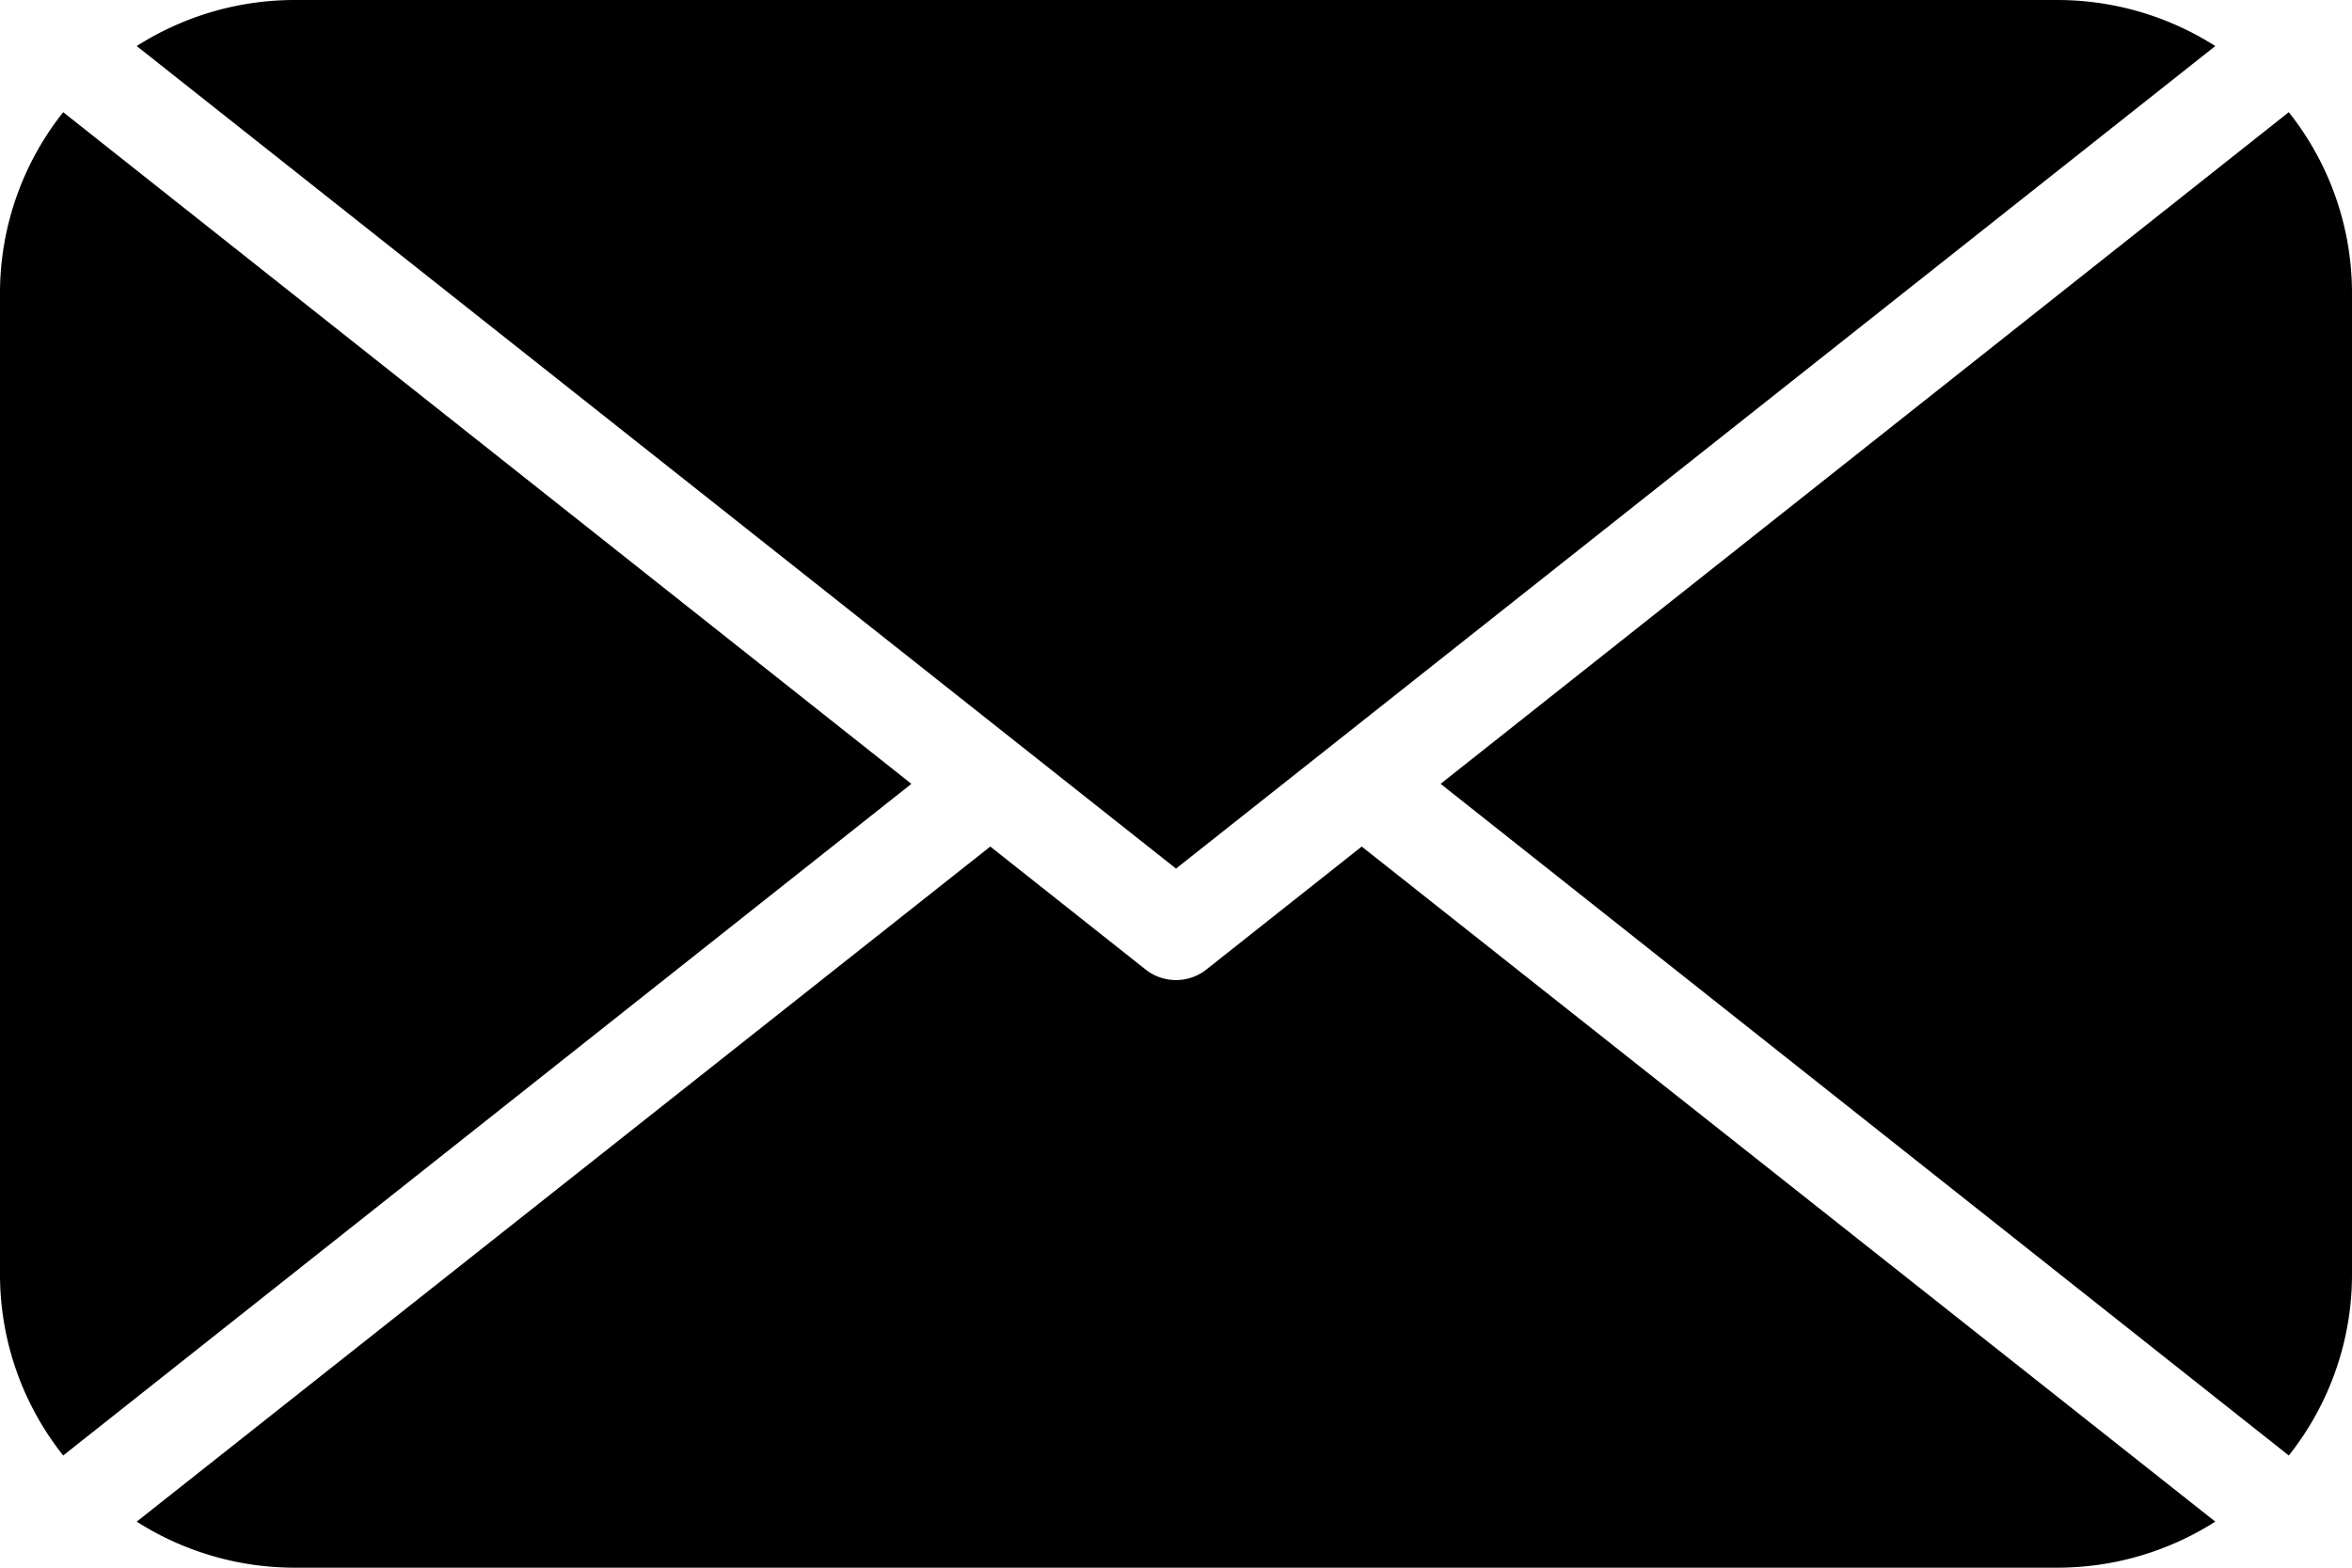 <?xml version="1.0"?>
<svg xmlns="http://www.w3.org/2000/svg" viewBox="0 0 48 32"><title/><g data-name="Layer 2" id="Layer_2"><g id="Icon"><path d="M24,17.73,45.21.94A6,6,0,0,0,42,0H6A6,6,0,0,0,2.79.94Z"/><path d="M46.71,29.71A5.94,5.94,0,0,0,48,26V6a5.94,5.94,0,0,0-1.29-3.71L29.4,16Z"/><path d="M1.29,2.29A5.94,5.94,0,0,0,0,6V26a5.94,5.94,0,0,0,1.29,3.71L18.6,16Z"/><path d="M27.79,17.28l-3.17,2.51a1,1,0,0,1-1.24,0l-3.17-2.51L2.79,31.06A6,6,0,0,0,6,32H42a6,6,0,0,0,3.21-.94Z"/></g></g></svg>
